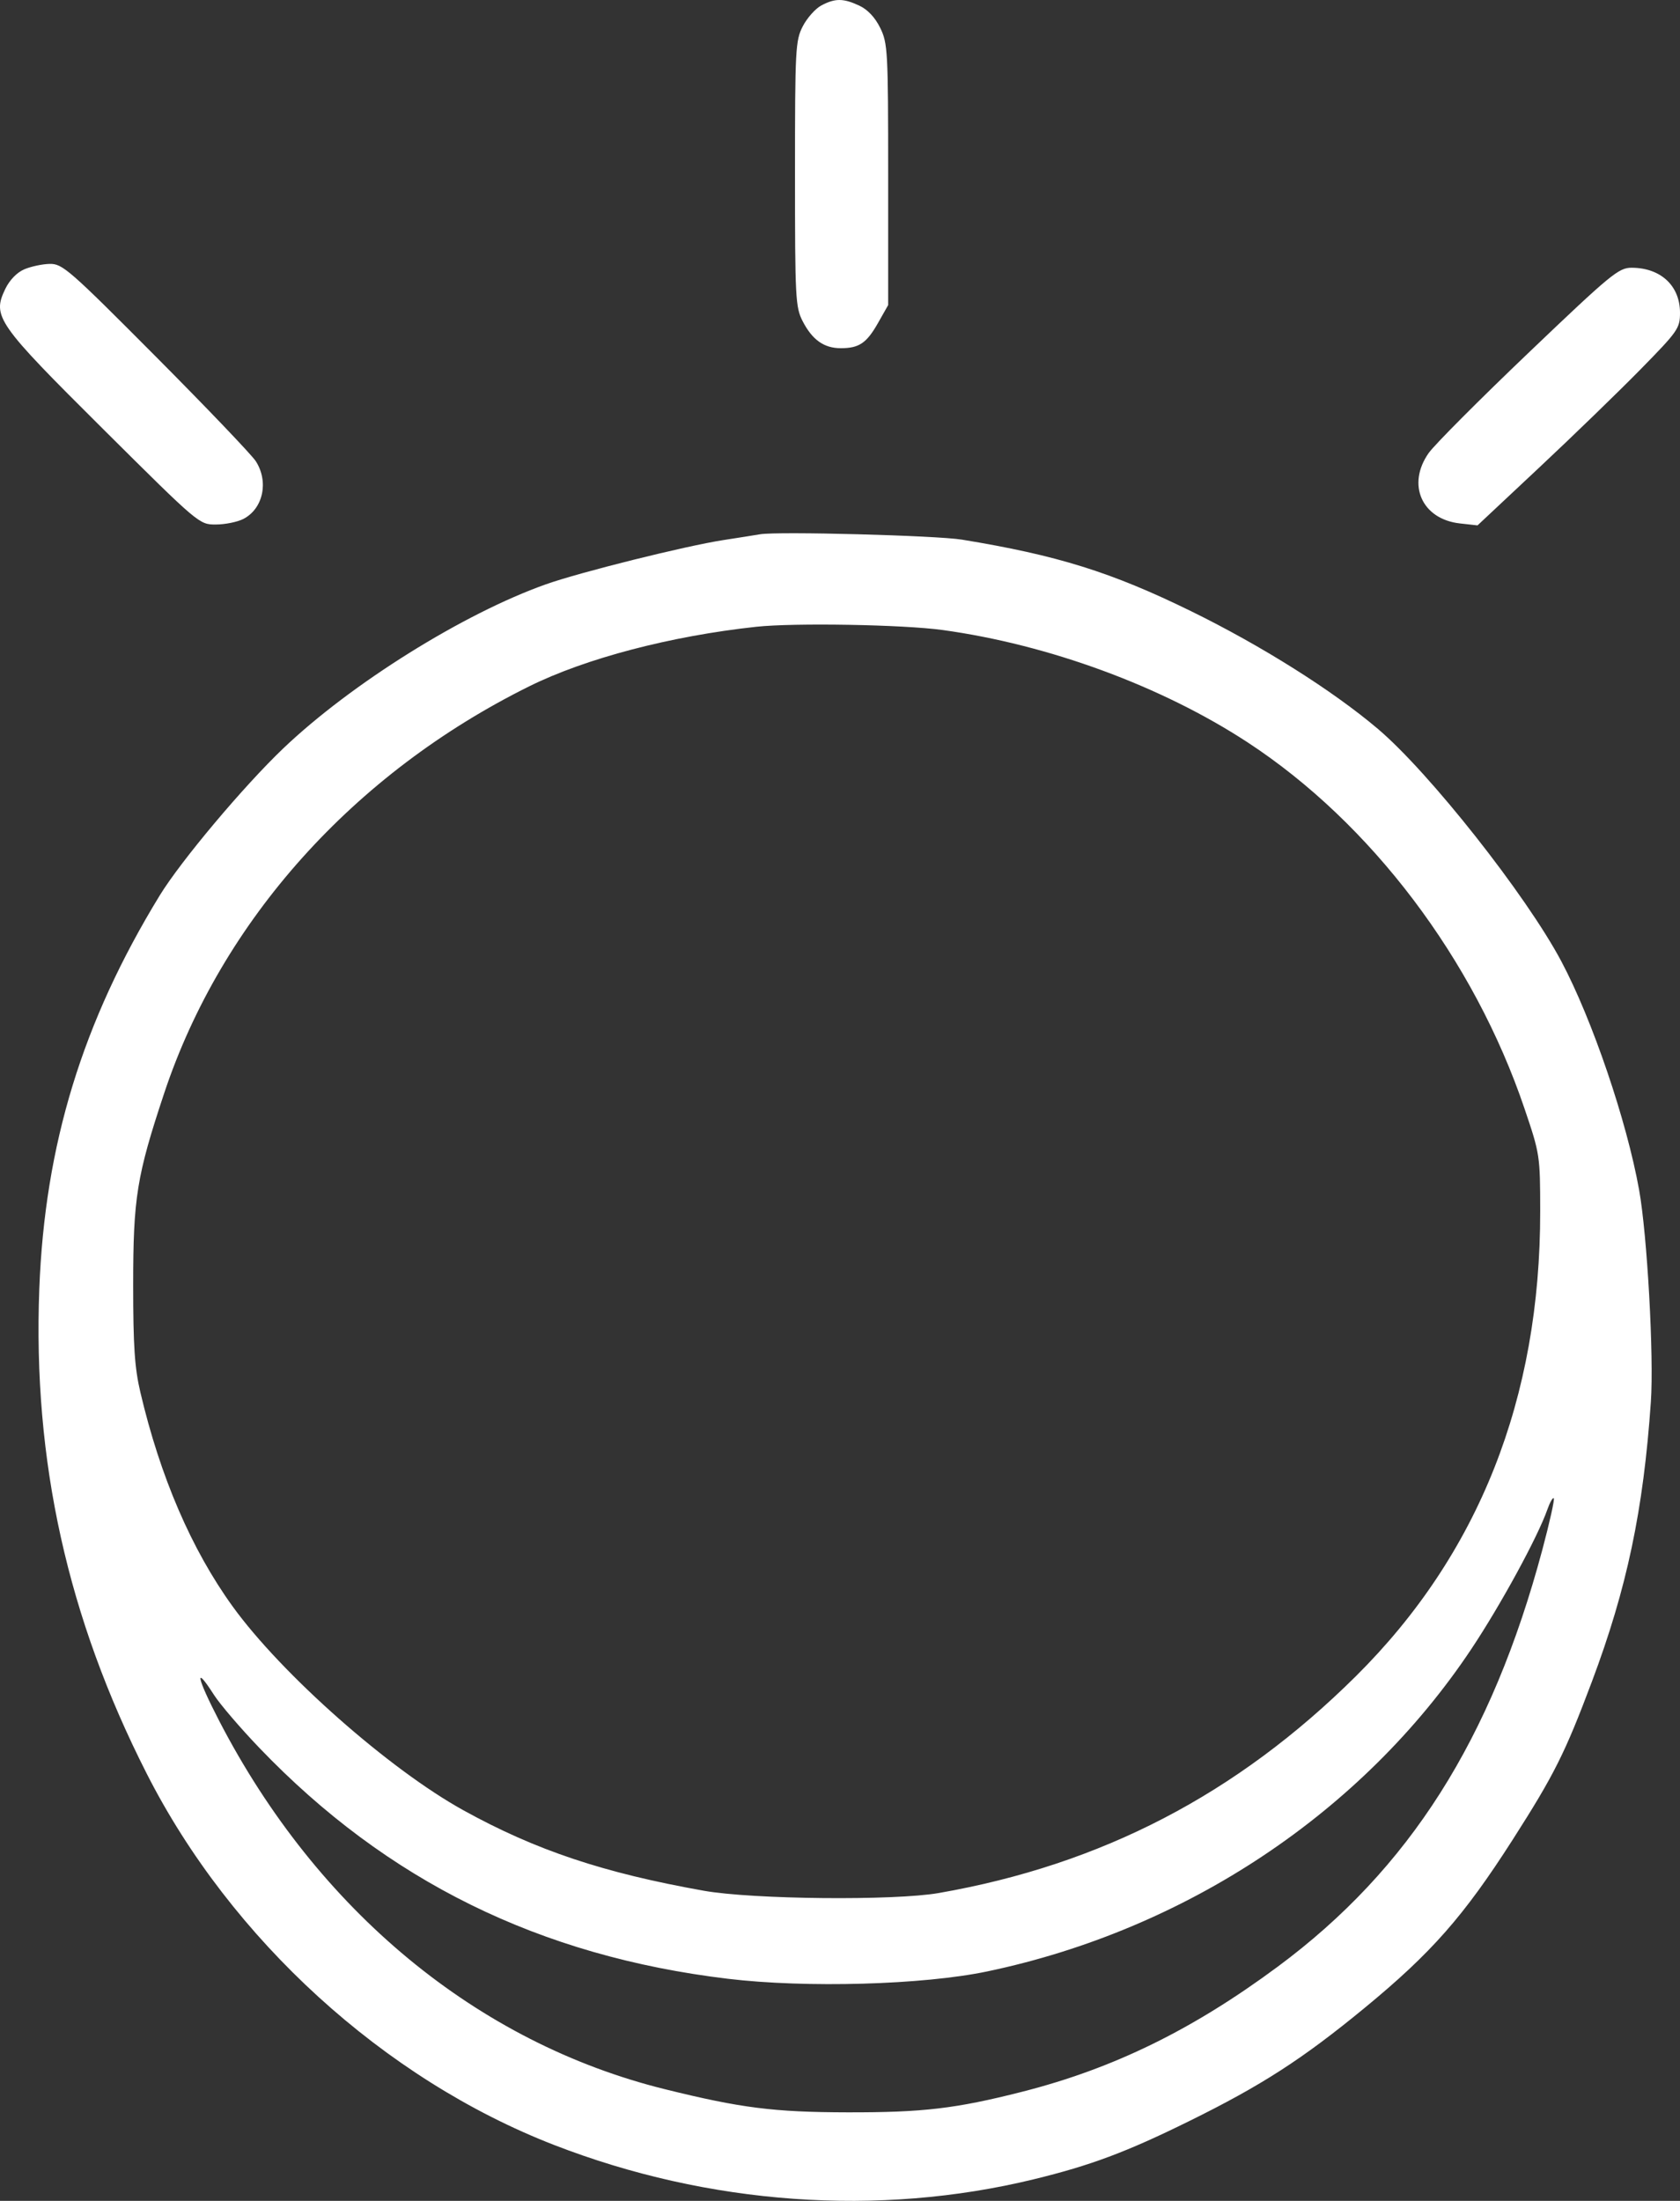 <svg xmlns="http://www.w3.org/2000/svg" width="84" height="110" viewBox="0 0 84 110" fill="none"><rect x="0" y="0" width="84" height="110" fill="#333333" stroke="none"/><path fill-rule="evenodd" clip-rule="evenodd" d="M41.061 0.276C40.768 0.433 40.353 0.9 40.139 1.314C39.772 2.025 39.75 2.439 39.75 8.69C39.75 14.919 39.773 15.356 40.135 16.058C40.617 16.989 41.202 17.403 42.038 17.403C42.958 17.403 43.33 17.15 43.904 16.137L44.408 15.248V8.726C44.408 2.548 44.387 2.161 44.011 1.395C43.754 0.87 43.385 0.479 42.963 0.281C42.165 -0.092 41.752 -0.093 41.061 0.276ZM1.21 13.462C0.845 13.618 0.477 13.999 0.265 14.439C-0.4 15.822 -0.166 16.156 5.173 21.462C9.952 26.211 9.96 26.218 10.793 26.215C11.252 26.214 11.868 26.09 12.162 25.94C13.154 25.434 13.449 24.079 12.791 23.053C12.589 22.737 10.341 20.385 7.795 17.827C3.455 13.467 3.123 13.177 2.486 13.19C2.113 13.198 1.538 13.321 1.21 13.462ZM76.419 17.64C73.965 19.982 71.721 22.233 71.433 22.644C70.325 24.221 71.093 25.949 72.995 26.161L73.876 26.259L76.948 23.381C78.638 21.799 80.916 19.591 82.011 18.477C83.905 16.546 84 16.411 84 15.629C84 14.28 83.031 13.382 81.576 13.382C80.932 13.382 80.547 13.7 76.419 17.64ZM38.003 26.703C37.736 26.748 36.907 26.88 36.159 26.995C34.252 27.291 29 28.6 27.298 29.203C23.173 30.665 17.55 34.176 14.163 37.405C12.186 39.289 9.04 43.033 7.986 44.755C4.121 51.072 2.24 57.215 1.965 64.419C1.638 73.013 3.376 80.858 7.335 88.644C11.548 96.932 19.213 103.915 27.712 107.209C35.438 110.204 43.921 110.81 51.686 108.922C54.527 108.231 56.316 107.563 59.436 106.025C63.076 104.233 65.123 102.913 68.232 100.355C71.57 97.609 73.183 95.778 75.63 91.955C77.709 88.706 78.25 87.627 79.595 84.048C81.347 79.384 82.169 75.486 82.543 70.068C82.7 67.81 82.363 61.737 81.955 59.469C81.337 56.021 79.611 50.952 78.065 48.045C76.307 44.736 71.458 38.597 68.885 36.422C66.61 34.498 63.074 32.273 59.546 30.544C55.563 28.593 52.859 27.75 48.095 26.971C46.818 26.763 38.896 26.552 38.003 26.703ZM47.135 31.489C52.445 32.22 58.095 34.3 62.377 37.101C68.551 41.138 73.699 47.945 76.229 55.418C76.996 57.681 77.007 57.759 77.01 60.531C77.02 69.903 73.936 77.682 67.796 83.775C61.846 89.678 55.071 93.198 46.931 94.615C44.702 95.003 37.636 94.934 35.193 94.5C30.176 93.609 26.791 92.477 23.175 90.481C19.467 88.435 14.08 83.678 11.628 80.284C9.574 77.441 8.012 73.815 7.019 69.589C6.732 68.369 6.659 67.279 6.659 64.227C6.659 59.866 6.836 58.772 8.205 54.652C11.075 46.013 17.684 38.648 26.467 34.3C29.288 32.903 33.539 31.789 37.809 31.327C39.704 31.122 45.154 31.216 47.135 31.489ZM77.118 77.453C74.581 86.939 70.467 93.419 63.889 98.293C59.623 101.453 55.67 103.387 51.105 104.547C47.784 105.391 46.152 105.583 42.37 105.575C38.688 105.567 37.05 105.36 33.248 104.42C23.871 102.101 15.874 95.496 10.961 86.011C9.834 83.835 9.694 83.141 10.698 84.71C10.998 85.178 12.022 86.374 12.974 87.366C19.349 94.013 26.982 97.771 36.397 98.9C40.316 99.37 46.159 99.204 49.363 98.532C59.311 96.446 68.133 90.573 73.566 82.42C75.036 80.214 76.887 76.819 77.368 75.447C77.494 75.088 77.638 74.834 77.689 74.884C77.739 74.934 77.482 76.09 77.118 77.453Z" fill="white"></path></svg>